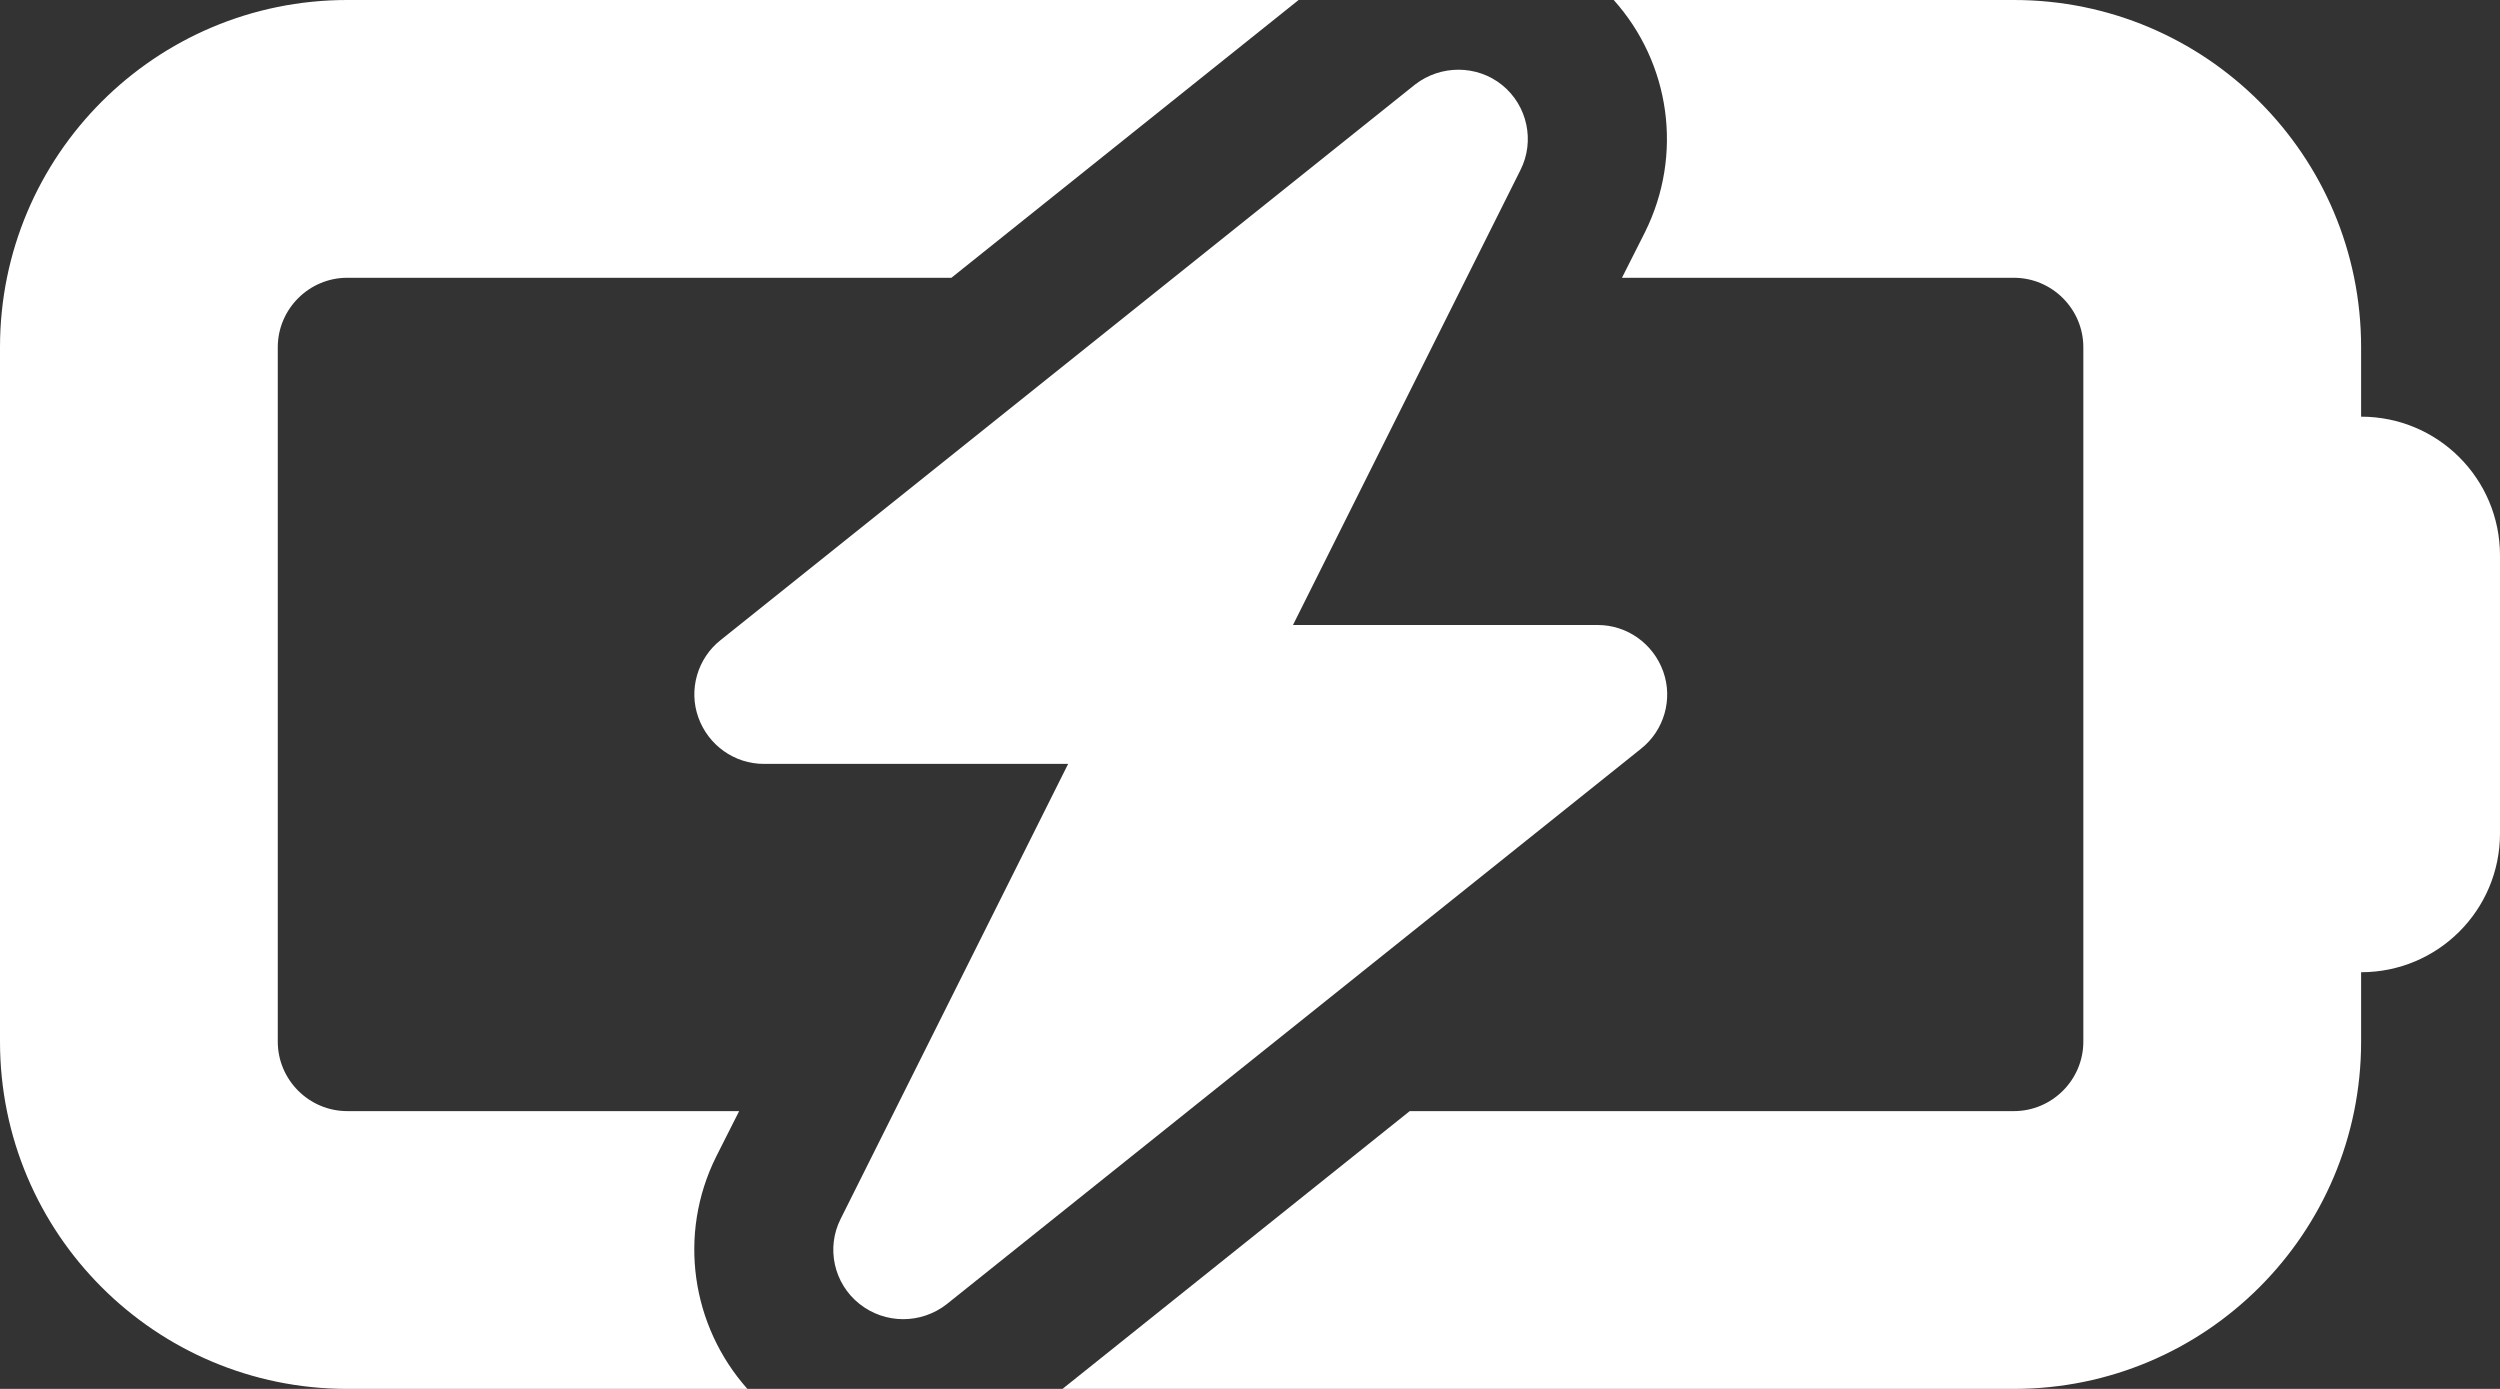 <?xml version="1.0" encoding="UTF-8" standalone="no"?>
<svg
   viewBox="0 0 576 320"
   version="1.1"
   id="svg135"
   sodipodi:docname="battery-bolt-solid (3).svg"
   width="576"
   height="320"
   inkscape:version="1.3.2 (091e20e, 2023-11-25, custom)"
   xmlns:inkscape="http://www.inkscape.org/namespaces/inkscape"
   xmlns:sodipodi="http://sodipodi.sourceforge.net/DTD/sodipodi-0.dtd"
   xmlns="http://www.w3.org/2000/svg"
   xmlns:svg="http://www.w3.org/2000/svg">
  <rect x="0" y="0" width="576" height="320" fill="#333333" stroke="none"/>
  <defs
     id="defs139" />
  <sodipodi:namedview
     id="namedview137"
     pagecolor="#ffffff"
     bordercolor="#000000"
     borderopacity="0.25"
     inkscape:showpageshadow="2"
     inkscape:pageopacity="0.0"
     inkscape:pagecheckerboard="0"
     inkscape:deskcolor="#d1d1d1"
     showgrid="false"
     inkscape:zoom="0.69191503"
     inkscape:cx="210.28594"
     inkscape:cy="35.408972"
     inkscape:window-width="1920"
     inkscape:window-height="1017"
     inkscape:window-x="4472"
     inkscape:window-y="-8"
     inkscape:window-maximized="1"
     inkscape:current-layer="svg135" />
  <!--!Font Awesome Pro 6.5.2 by @fontawesome - https://fontawesome.com License - https://fontawesome.com/license (Commercial License) Copyright 2024 Fonticons, Inc.-->
  <path
     d="M 80,0 C 35.8,0 0,35.8 0,80 v 160 c 0,44.2 35.8,80 80,80 h 92.2 C 159.3,305.5 156.1,284.4 165,266.5 L 170.3,256 H 80 c -8.8,0 -16,-7.2 -16,-16 V 80 c 0,-8.8 7.2,-16 16,-16 h 139.2 l 80,-64 z M 464,256 H 324.8 l -80,64 H 464 c 44.2,0 80,-35.8 80,-80 v -16 c 17.7,0 32,-14.3 32,-32 V 128 C 576,110.3 561.7,96 544,96 V 80 C 544,35.8 508.2,0 464,0 h -92.2 c 13,14.5 16.1,35.6 7.2,53.5 L 373.7,64 H 464 c 8.8,0 16,7.2 16,16 v 160 c 0,8.8 -7.2,16 -16,16 z M 346.1,19.6 C 340.3,14.9 331.9,14.9 326,19.5 l -160,128 c -5.3,4.2 -7.4,11.4 -5.1,17.8 2.3,6.4 8.3,10.7 15.1,10.7 h 70.1 l -52.4,104.8 c -3.4,6.7 -1.6,14.9 4.3,19.6 5.9,4.7 14.2,4.7 20.1,0.1 l 160,-128 c 5.3,-4.2 7.4,-11.4 5.1,-17.8 -2.3,-6.4 -8.3,-10.7 -15.1,-10.7 H 297.9 L 350.3,39.2 c 3.4,-6.7 1.6,-14.9 -4.2,-19.6 z"
     id="path133"
     style="fill:#ffffff;fill-opacity:1" />
</svg>
